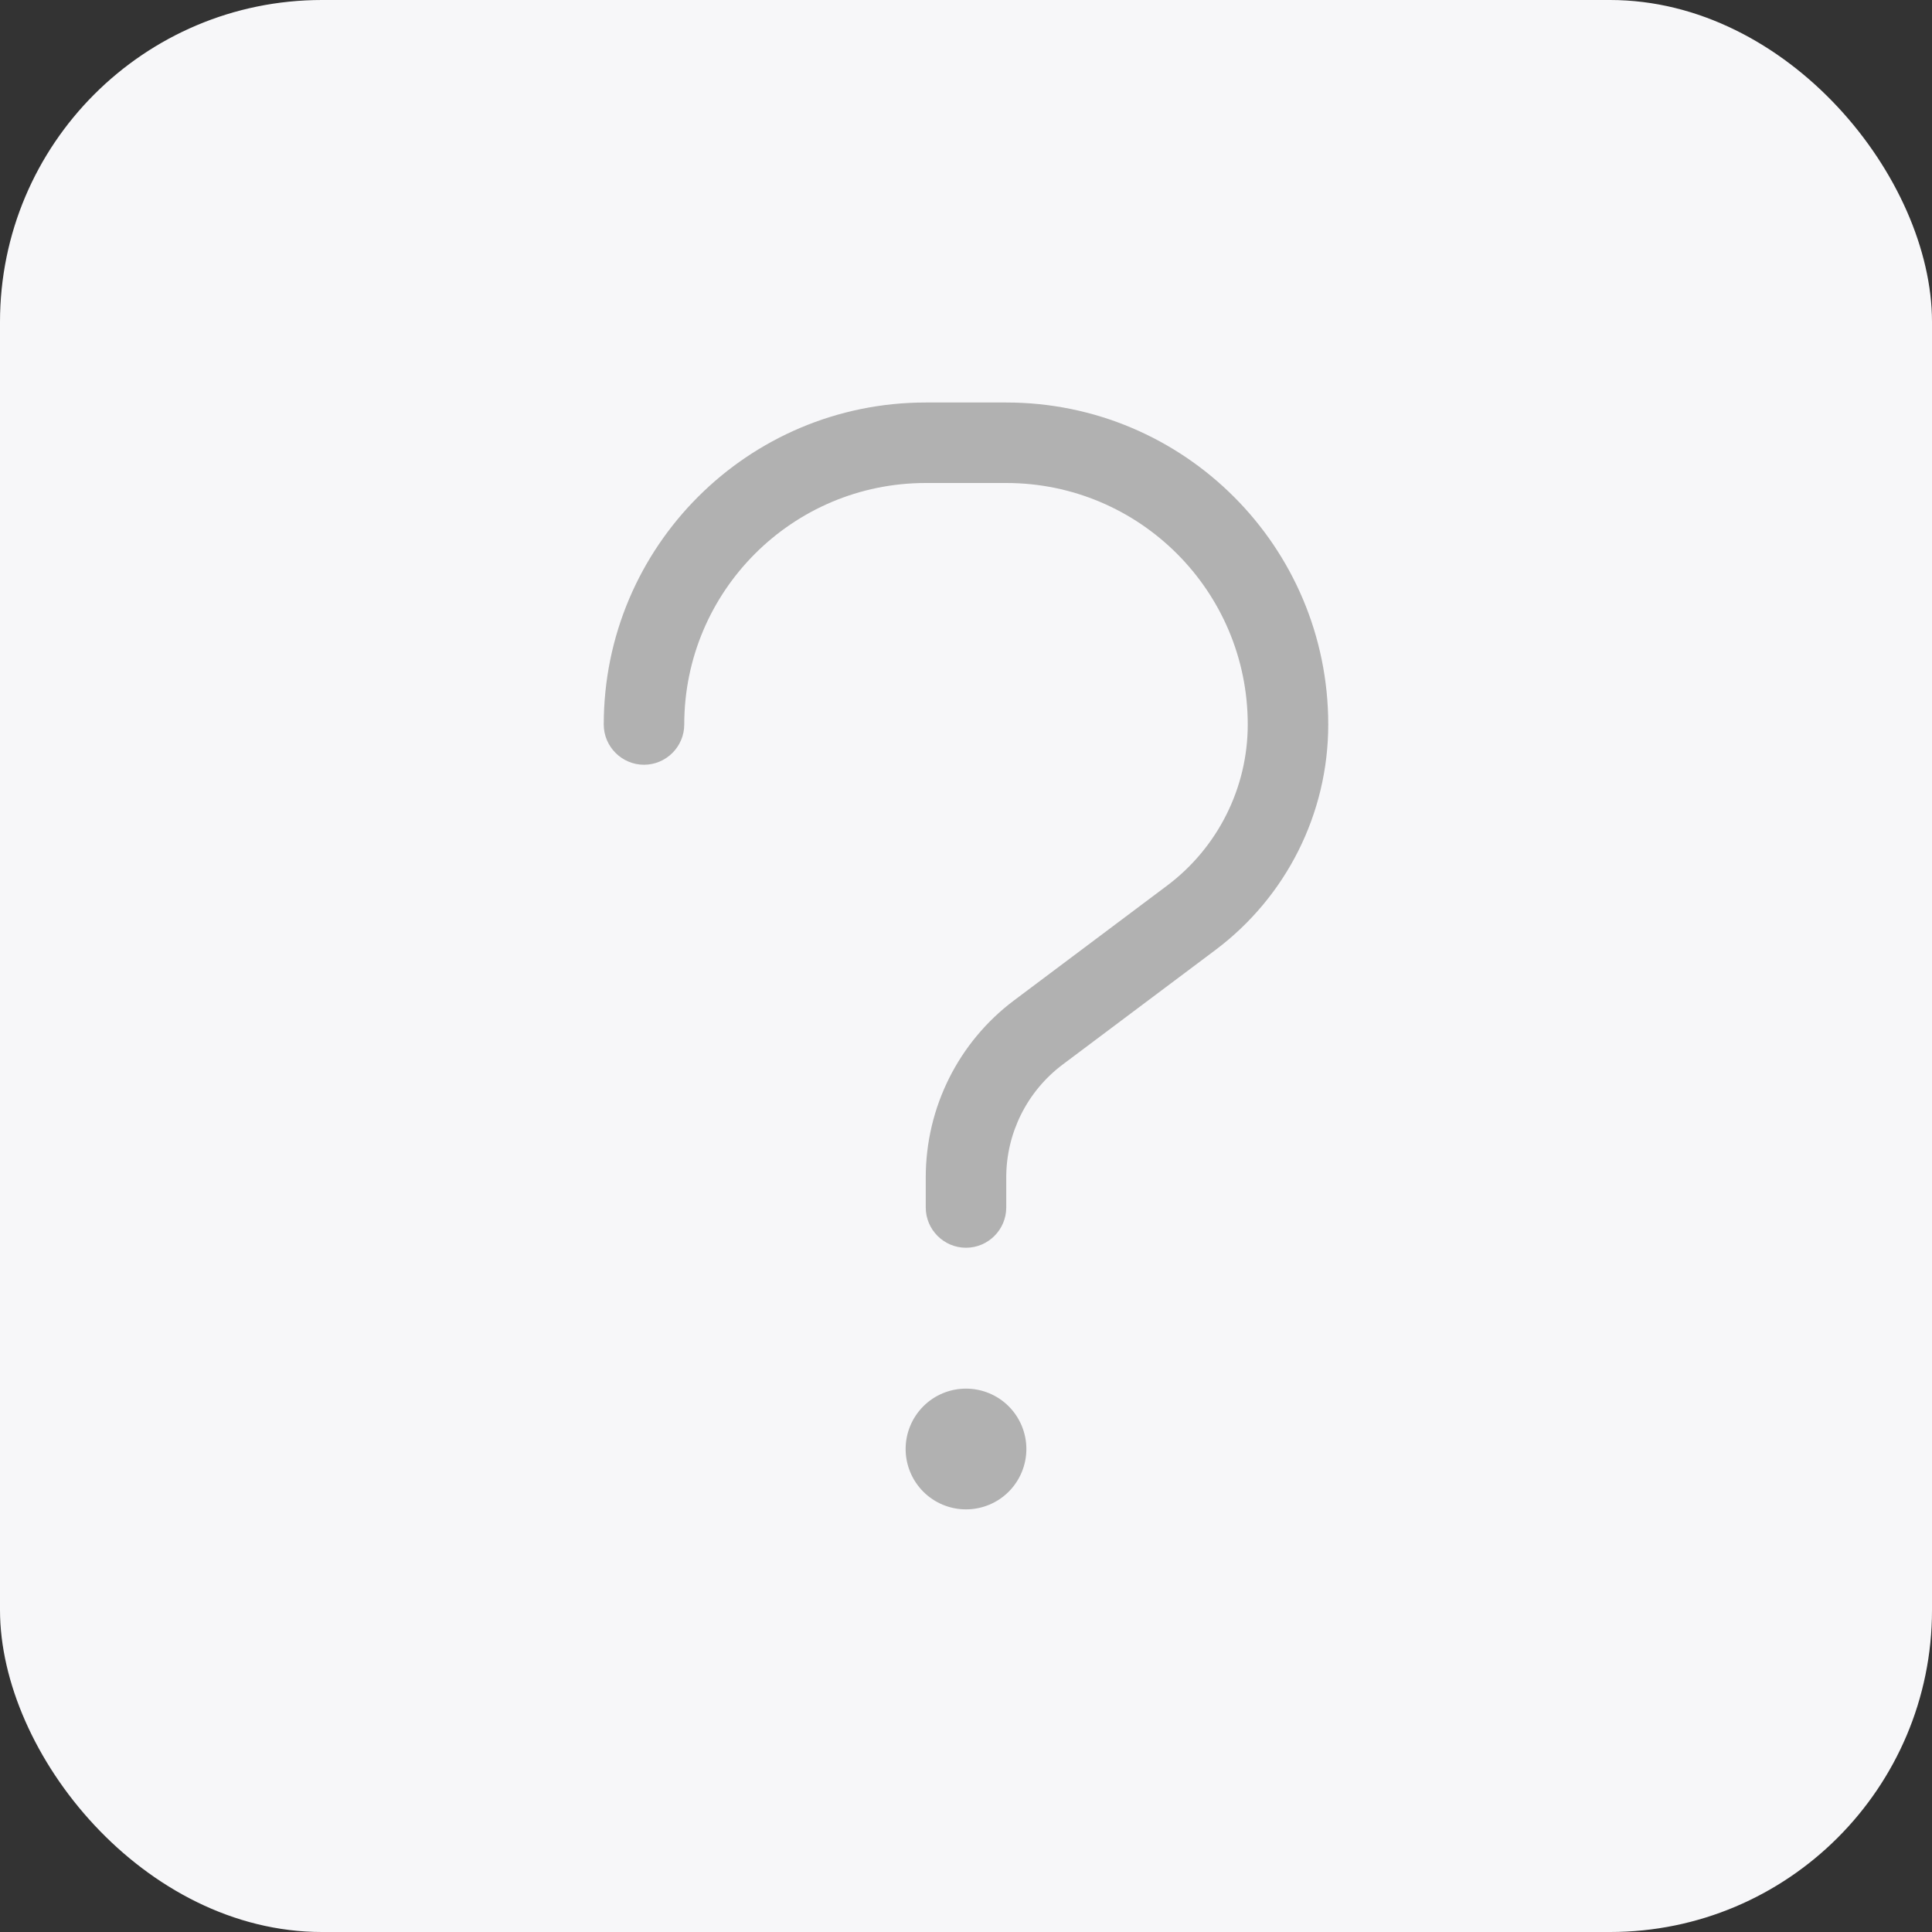 <svg width="60" height="60" viewBox="0 0 60 60" fill="none" xmlns="http://www.w3.org/2000/svg">
<rect x="0" y="0" width="60" height="60" fill="#333333" stroke="none"/>
<rect width="60" height="60" rx="10" fill="#F7F7F9"/>
<path d="M28.75 15C24.609 15 21.25 18.359 21.25 22.5C21.25 23.188 20.688 23.75 20 23.75C19.312 23.75 18.75 23.188 18.75 22.5C18.75 16.977 23.227 12.5 28.75 12.5H31.25C36.773 12.5 41.25 16.977 41.25 22.5C41.25 25.258 39.953 27.844 37.75 29.5L33 33.062C31.898 33.891 31.25 35.188 31.25 36.562V37.5C31.25 38.188 30.688 38.75 30 38.75C29.312 38.75 28.75 38.188 28.75 37.5V36.562C28.75 34.398 29.766 32.359 31.5 31.062L36.25 27.5C37.82 26.32 38.75 24.469 38.75 22.5C38.75 18.359 35.391 15 31.25 15H28.75ZM28.125 45C28.125 44.503 28.323 44.026 28.674 43.674C29.026 43.322 29.503 43.125 30 43.125C30.497 43.125 30.974 43.322 31.326 43.674C31.677 44.026 31.875 44.503 31.875 45C31.875 45.497 31.677 45.974 31.326 46.326C30.974 46.678 30.497 46.875 30 46.875C29.503 46.875 29.026 46.678 28.674 46.326C28.323 45.974 28.125 45.497 28.125 45Z" fill="#B1B1B1"/>
</svg>

